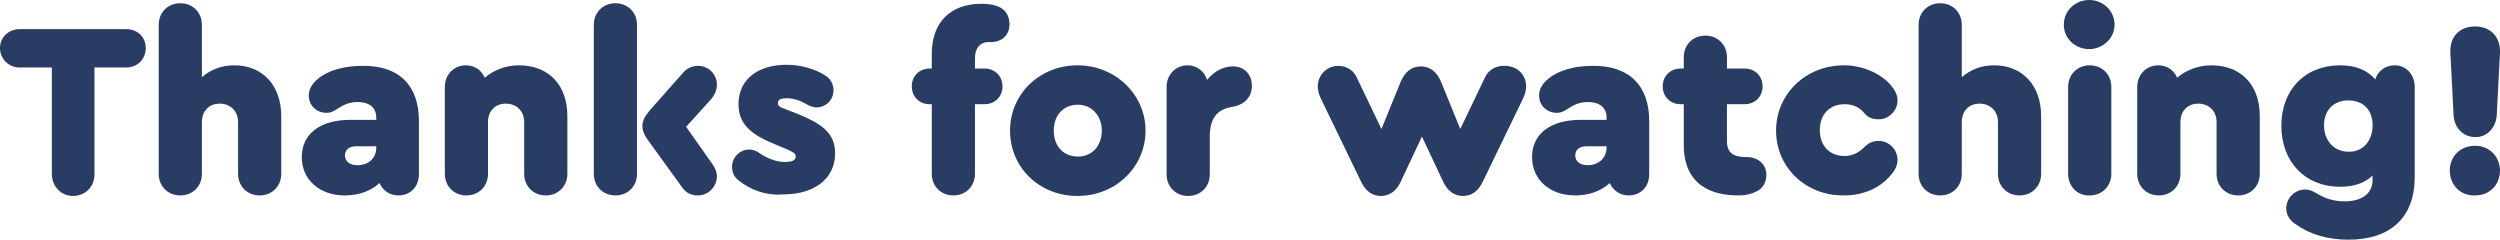 <?xml version="1.0" encoding="UTF-8"?> <!-- Generator: Adobe Illustrator 18.0.0, SVG Export Plug-In . SVG Version: 6.00 Build 0) --> <svg xmlns="http://www.w3.org/2000/svg" xmlns:xlink="http://www.w3.org/1999/xlink" id="Слой_1" x="0px" y="0px" viewBox="0 0 463.1 44.5" xml:space="preserve"> <g> <g> <path fill="#283C64" d="M9.6,32.2V12.5H3.6C1.6,12.5,0,10.9,0,8.9c0-2,1.6-3.5,3.6-3.5h19.8c2.1,0,3.6,1.5,3.6,3.5 c0,2.1-1.6,3.6-3.6,3.6h-5.9v19.8c0,2.3-1.7,4-4,4C11.3,36.3,9.6,34.5,9.6,32.2z"></path> <path fill="#283C64" d="M52.1,21.5v10.7c0,2.3-1.7,4-4,4c-2.3,0-4-1.7-4-4v-9.6c0-2-1.4-3.4-3.4-3.4c-2,0-3.3,1.4-3.3,3.4v9.6 c0,2.3-1.7,4-4,4s-4-1.7-4-4V4.6c0-2.3,1.7-4,4-4s4,1.7,4,4v9.7c1.6-1.4,3.6-2.2,6-2.2C48.7,12.1,52.1,15.9,52.1,21.5z"></path> <path fill="#283C64" d="M77.6,22.4v9.9c0,2.3-1.6,3.9-3.8,3.9c-1.6,0-2.9-0.9-3.5-2.3c-1.6,1.5-3.9,2.3-6.4,2.3 c-4.7,0-8-2.9-8-7.1c0-4.3,3.4-6.9,9-6.9h4.8v-0.4c0-1.9-1.3-2.9-3.5-2.9c-1.3,0-2.4,0.4-3.6,1.2c-0.9,0.6-1.4,0.8-2.1,0.8 c-1.9,0-3.3-1.4-3.3-3.2c0-1.2,0.6-2.2,1.7-3.1c1.9-1.6,4.9-2.4,8.2-2.4C73.9,12.1,77.6,15.8,77.6,22.4z M69.7,27.3v-0.2H66 c-1.3,0-2.1,0.6-2.1,1.7c0,1.1,0.9,1.8,2.3,1.8C68.3,30.6,69.7,29.3,69.7,27.3z"></path> <path fill="#283C64" d="M105.1,21.5v10.7c0,2.3-1.7,4-4,4c-2.3,0-4-1.7-4-4v-9.6c0-2-1.4-3.4-3.4-3.4c-2,0-3.3,1.4-3.3,3.4v9.6 c0,2.3-1.7,4-4,4s-4-1.7-4-4V16.1c0-2.3,1.7-4,3.9-4c1.6,0,2.9,0.9,3.5,2.3c1.6-1.4,3.9-2.3,6.3-2.3 C101.7,12.1,105.1,15.8,105.1,21.5z"></path> <path fill="#283C64" d="M118,4.6v27.6c0,2.3-1.7,4-4,4s-4-1.7-4-4V4.6c0-2.3,1.7-4,4-4C116.3,0.6,118,2.3,118,4.6z M131.9,30.3 c0.6,0.8,0.9,1.6,0.9,2.3c0,2-1.6,3.6-3.5,3.6c-1.2,0-2.1-0.4-2.8-1.3l-6.3-8.7c-0.9-1.2-1.2-2-1.2-2.9c0-0.9,0.4-1.7,1.4-2.9 l6.2-7c0.7-0.8,1.7-1.2,2.7-1.2c2,0,3.5,1.6,3.5,3.5c0,0.9-0.4,1.9-1.1,2.7l-4.6,5.1L131.9,30.3z"></path> <path fill="#283C64" d="M136.8,33.4c-0.8-0.6-1.2-1.5-1.2-2.5c0-1.7,1.4-3.2,3.2-3.2c0.6,0,1.3,0.2,2.1,0.8 c1.2,0.8,2.8,1.5,4.5,1.5c1.1,0,2-0.2,2-1c0-0.6-0.5-0.8-1.3-1.2l-2.6-1.1c-4.2-1.7-6.7-3.6-6.7-7.4c0-4.6,3.6-7.3,8.9-7.3 c2.5,0,5.2,0.7,7.2,2c1,0.6,1.5,1.7,1.5,2.7c0,1.8-1.4,3.2-3.2,3.2c-0.6,0-1.3-0.3-1.8-0.6c-1.2-0.7-2.4-1.1-3.7-1.1 c-1,0-1.6,0.2-1.6,0.9c0,0.6,0.5,0.8,1.6,1.2l2.3,0.9c4.1,1.7,6.7,3.4,6.7,7.2c0,4.8-4,7.6-9.5,7.6C142,36.3,139,35.2,136.8,33.4z "></path> <path fill="#283C64" d="M180.6,10.8v1.9h1.8c1.9,0,3.3,1.4,3.3,3.3c0,1.9-1.4,3.3-3.3,3.3h-1.8v12.9c0,2.3-1.7,4-4,4 c-2.3,0-4-1.7-4-4V19.3h-0.4c-1.9,0-3.3-1.4-3.3-3.3c0-1.9,1.4-3.3,3.3-3.3h0.4V10c0-5.9,3.5-9.3,9.2-9.3c1.4,0,2.5,0.2,3.5,0.7 c1.1,0.6,1.7,1.7,1.7,3.1c0,2-1.4,3.3-3.5,3.3h-0.2C181.7,7.7,180.6,8.8,180.6,10.8z"></path> <path fill="#283C64" d="M212.2,24.2c0,6.7-5.5,12.1-12.6,12.1s-12.5-5.3-12.5-12.1c0-6.8,5.5-12.1,12.5-12.1 S212.2,17.5,212.2,24.2z M195.2,24.2c0,2.9,1.8,4.8,4.5,4.8c2.6,0,4.4-2,4.4-4.8c0-2.8-1.9-4.8-4.4-4.8 C197,19.4,195.2,21.3,195.2,24.2z"></path> <path fill="#283C64" d="M231.9,15.9c0,2.1-1.4,3.5-3.6,3.9c-2.9,0.4-4.2,2.2-4.2,5.5v7c0,2.3-1.7,4-4,4c-2.3,0-4-1.7-4-4V16.1 c0-2.3,1.7-4,3.9-4c1.7,0,3.1,1.1,3.6,2.7c1.3-1.6,3-2.5,4.8-2.5C230.5,12.3,231.9,13.8,231.9,15.9z"></path> <path fill="#283C64" d="M282.7,16c0,0.7-0.2,1.4-0.5,2.1l-7.6,15.7c-0.8,1.6-2,2.5-3.6,2.5s-2.8-0.9-3.6-2.5l-4-8.5l-4,8.5 c-0.8,1.6-2,2.5-3.6,2.5s-2.8-0.9-3.6-2.5l-7.6-15.7c-0.3-0.7-0.5-1.4-0.5-2.1c0-2.1,1.7-3.8,3.8-3.8c1.5,0,2.8,0.8,3.4,2.1 l4.6,9.6l3.5-8.6c0.8-2,2.1-3,3.8-3s3,1,3.8,3l3.5,8.6l4.6-9.6c0.6-1.3,1.9-2.1,3.4-2.1C281,12.1,282.7,13.8,282.7,16z"></path> <path fill="#283C64" d="M305.5,22.4v9.9c0,2.3-1.6,3.9-3.8,3.9c-1.6,0-2.9-0.9-3.5-2.3c-1.6,1.5-3.9,2.3-6.4,2.3 c-4.7,0-8-2.9-8-7.1c0-4.3,3.4-6.9,9-6.9h4.8v-0.4c0-1.9-1.3-2.9-3.5-2.9c-1.3,0-2.4,0.4-3.6,1.2c-0.9,0.6-1.4,0.8-2.1,0.8 c-1.9,0-3.3-1.4-3.3-3.2c0-1.2,0.6-2.2,1.7-3.1c1.9-1.6,4.9-2.4,8.2-2.4C301.7,12.1,305.5,15.8,305.5,22.4z M297.6,27.3v-0.2h-3.7 c-1.3,0-2.1,0.6-2.1,1.7c0,1.1,0.9,1.8,2.3,1.8C296.1,30.6,297.6,29.3,297.6,27.3z"></path> <path fill="#283C64" d="M327.2,32.4c0,1.4-0.7,2.5-1.7,3c-1,0.5-2,0.8-3.5,0.8c-6.6,0-10.1-3.3-10.1-9.3v-7.6h-0.6 c-1.9,0-3.3-1.4-3.3-3.3c0-1.9,1.4-3.3,3.3-3.3h0.6v-2.1c0-2.3,1.7-4,4-4c2.3,0,4,1.7,4,4v2.1h3.3c1.9,0,3.3,1.4,3.3,3.3 c0,1.9-1.4,3.3-3.3,3.3h-3.3v6.8c0,2.2,1.1,3,3.7,3h0.2C325.8,29.2,327.2,30.5,327.2,32.4z"></path> <path fill="#283C64" d="M329,24.2c0-6.8,5.5-12.1,12.6-12.1c3.7,0,7.5,1.8,9.2,4.4c0.5,0.8,0.7,1.4,0.7,2.1c0,1.9-1.6,3.5-3.5,3.5 c-1.2,0-2.1-0.4-2.7-1.2c-0.9-1.1-2.2-1.6-3.6-1.6c-2.8,0-4.6,1.9-4.6,4.8s1.8,4.8,4.6,4.8c1.4,0,2.6-0.6,3.6-1.6 c0.8-0.8,1.6-1.2,2.7-1.2c1.9,0,3.5,1.6,3.5,3.5c0,0.7-0.2,1.3-0.6,2c-2,2.9-5.3,4.6-9.3,4.6C334.5,36.3,329,31,329,24.2z"></path> <path fill="#283C64" d="M378.1,21.5v10.7c0,2.3-1.7,4-4,4c-2.3,0-4-1.7-4-4v-9.6c0-2-1.4-3.4-3.4-3.4s-3.3,1.4-3.3,3.4v9.6 c0,2.3-1.7,4-4,4c-2.3,0-4-1.7-4-4V4.6c0-2.3,1.7-4,4-4c2.3,0,4,1.7,4,4v9.7c1.6-1.4,3.6-2.2,6-2.2 C374.7,12.1,378.1,15.9,378.1,21.5z"></path> <path fill="#283C64" d="M391.7,4.6c0,2.5-2.2,4.5-4.7,4.5c-2.6,0-4.7-2-4.7-4.5c0-2.6,2.1-4.6,4.7-4.6C389.6,0,391.7,2,391.7,4.6z M383.1,32.2V16.1c0-2.3,1.7-4,4-4c2.3,0,4,1.7,4,4v16.1c0,2.3-1.7,4-4,4C384.8,36.3,383.1,34.5,383.1,32.2z"></path> <path fill="#283C64" d="M418.6,21.5v10.7c0,2.3-1.7,4-4,4c-2.3,0-4-1.7-4-4v-9.6c0-2-1.4-3.4-3.4-3.4s-3.3,1.4-3.3,3.4v9.6 c0,2.3-1.7,4-4,4c-2.3,0-4-1.7-4-4V16.1c0-2.3,1.7-4,3.9-4c1.6,0,2.9,0.9,3.5,2.3c1.6-1.4,3.9-2.3,6.3-2.3 C415.2,12.1,418.6,15.8,418.6,21.5z"></path> <path fill="#283C64" d="M447.3,16.1v16.7c0,7.5-4.5,11.6-12.3,11.6c-3.8,0-7.2-1-9.8-2.9c-1.1-0.7-1.7-1.8-1.7-2.9 c0-1.9,1.6-3.5,3.5-3.5c0.6,0,1.3,0.2,2.1,0.7c1.6,1,3.3,1.5,5.2,1.5c3.3,0,5.2-1.5,5.2-4v-0.8c-1.4,1.4-3.5,2.1-6,2.1 c-6.5,0-10.9-4.6-10.9-11.3c0-6.7,4.4-11.2,10.9-11.2c2.9,0,5,0.9,6.5,2.6c0.5-1.6,1.9-2.6,3.6-2.6 C445.7,12.1,447.3,13.8,447.3,16.1z M439.5,23.2c0-2.8-1.7-4.6-4.5-4.6c-2.7,0-4.5,1.8-4.5,4.6c0,2.9,1.9,4.9,4.5,4.9 C437.7,28.2,439.5,26.1,439.5,23.2z"></path> <path fill="#283C64" d="M453.8,31.6c0-2.6,1.9-4.6,4.7-4.6c2.7,0,4.6,2.1,4.6,4.6c0,2.6-1.9,4.6-4.6,4.6 C455.7,36.3,453.8,34.2,453.8,31.6z M454.5,21.3l-0.6-11.6c-0.1-2.8,1.6-4.8,4.6-4.8c2.9,0,4.7,2,4.6,4.8l-0.6,11.6 c-0.1,2.2-1.7,4.1-3.9,4.1C456.1,25.4,454.6,23.5,454.5,21.3z"></path> </g> </g> </svg> 